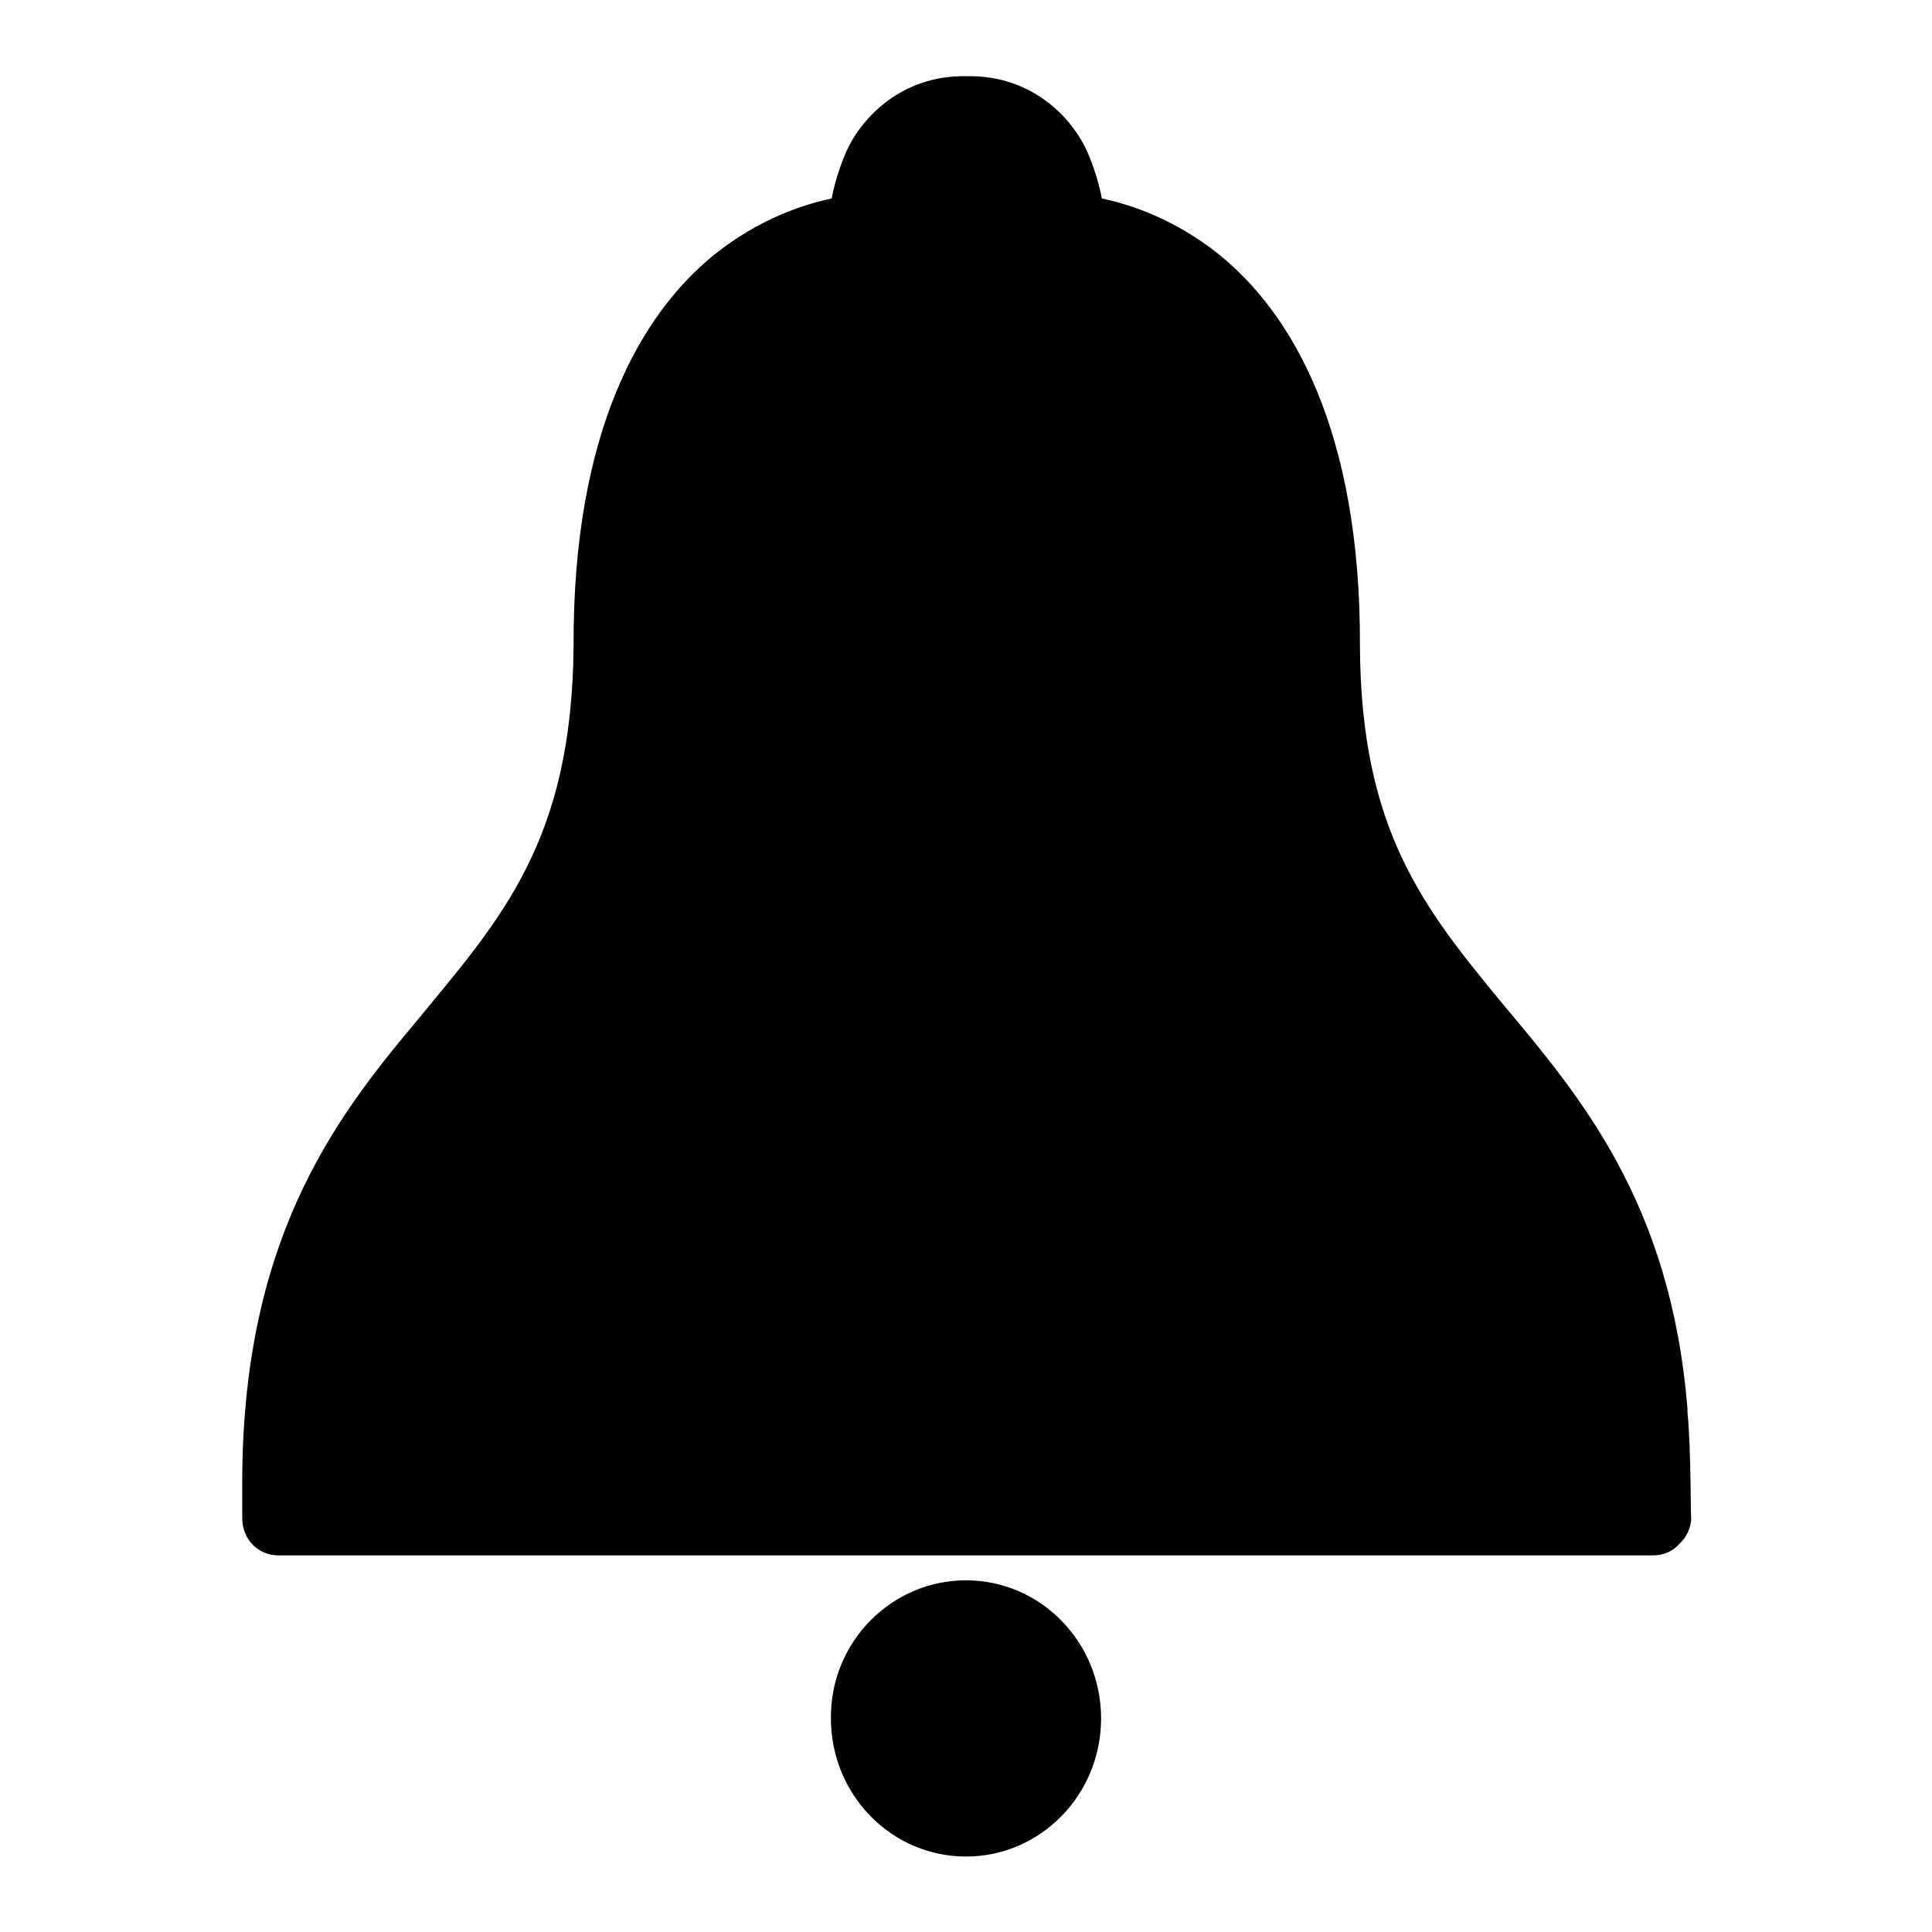 <?xml version="1.0" encoding="utf-8"?>
<!-- Svg Vector Icons : http://www.onlinewebfonts.com/icon -->
<!DOCTYPE svg PUBLIC "-//W3C//DTD SVG 1.1//EN" "http://www.w3.org/Graphics/SVG/1.1/DTD/svg11.dtd">
<svg version="1.1" xmlns="http://www.w3.org/2000/svg" xmlns:xlink="http://www.w3.org/1999/xlink" x="0px" y="0px" viewBox="0 0 256 256" enable-background="new 0 0 256 256" xml:space="preserve">
<g><g><path fill="#000000" d="M222.5,204.6c-0.9,1-2.1,1.5-3.5,1.5h0H36.9h0c-1.3,0-2.5-0.5-3.4-1.4c-0.9-0.9-1.4-2.2-1.4-3.5c0-1.5,0-2.8,0-3.8c0,0,0,0,0-0.1c-0.2-32.6,12-48.8,23.1-62c11.1-13.5,20.6-23.7,20.8-49.7c-0.1-28.4,8.9-44,18.7-51.9c5.9-4.7,11.7-6.6,15.5-7.4c0.3-1.6,0.8-3.4,1.6-5.4c1.9-5,7.5-11,16.3-10.8c8.8-0.2,14.4,5.8,16.3,10.8c0.8,2,1.3,3.8,1.6,5.4c3.8,0.8,9.6,2.7,15.5,7.4c9.8,7.9,18.8,23.5,18.7,51.9c0.1,24.5,8.6,34.9,18.9,47.4c10.2,12.2,22.3,26.3,24.5,53.7c0,0.1,0,0.2,0,0.4c0.5,5.1,0.4,14.1,0.5,14.2C224,202.5,223.5,203.7,222.5,204.6z M128,209.4c9.9,0,17.9,8.2,17.9,18.3c0,10.1-8,18.3-17.9,18.3c-9.9,0-17.9-8.2-17.9-18.3C110,217.6,118.1,209.4,128,209.4z"/></g></g>
</svg>